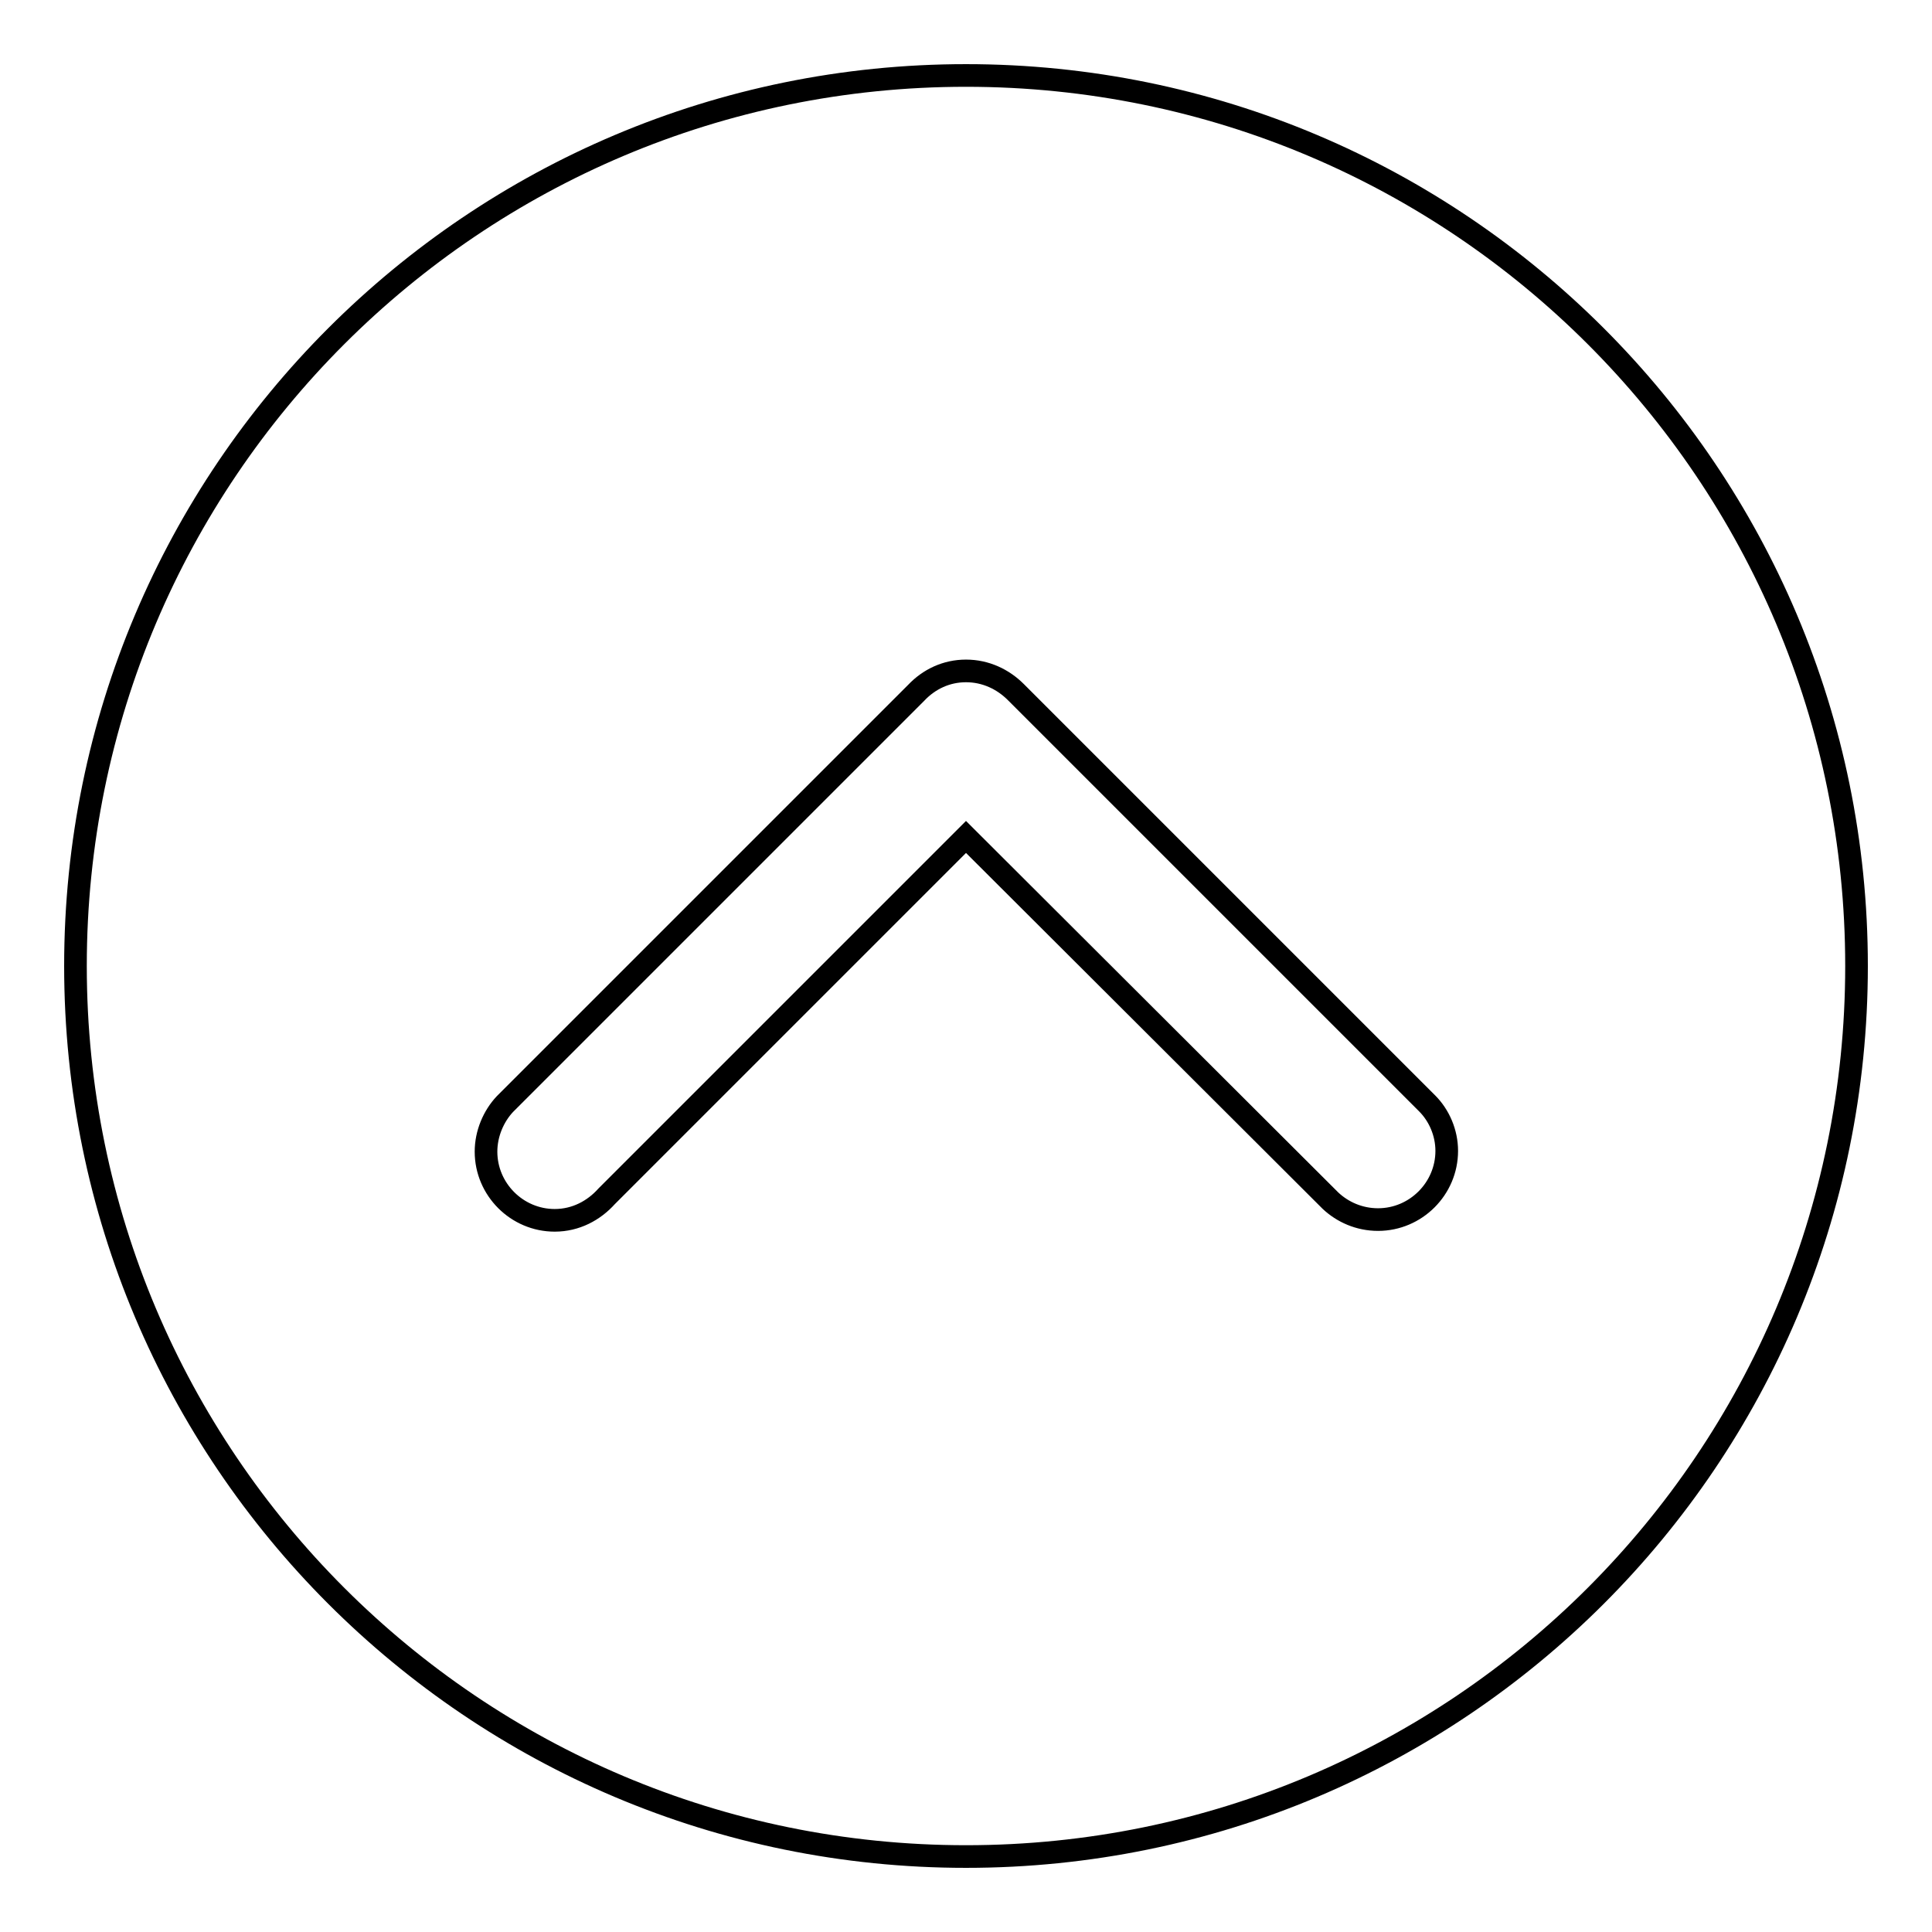 <?xml version="1.0" encoding="utf-8"?>
<!-- Svg Vector Icons : http://www.onlinewebfonts.com/icon -->
<!DOCTYPE svg PUBLIC "-//W3C//DTD SVG 1.1//EN" "http://www.w3.org/Graphics/SVG/1.1/DTD/svg11.dtd">
<svg version="1.1" xmlns="http://www.w3.org/2000/svg" xmlns:xlink="http://www.w3.org/1999/xlink" x="0px" y="0px" viewBox="0 0 256 256" enable-background="new 0 0 256 256" xml:space="preserve">
<g> <path stroke-width="3" fill-opacity="0" stroke="#000000"  d="M10,128c0,65.2,52.8,118,118,118c65.2,0,118-52.8,118-118c0-65.2-52.8-118-118-118C62.8,10,10,62.8,10,128 L10,128L10,128z M128,88.9L128,88.9c2.6,0,4.9,1.1,6.6,2.8l0,0l54.5,54.5c1.6,1.6,2.6,3.9,2.6,6.3c0,5-4.1,9.1-9.1,9.1 c-2.5,0-4.7-1-6.3-2.5h0L128,110.9l-47.6,47.6c-1.7,1.9-4.1,3.2-6.9,3.2c-5,0-9.1-4.1-9.1-9.1c0-2.4,1-4.7,2.5-6.3l0,0l54.5-54.5 C123.1,90,125.4,88.9,128,88.9C128,88.9,128,88.9,128,88.9L128,88.9L128,88.9z"/></g>
</svg>